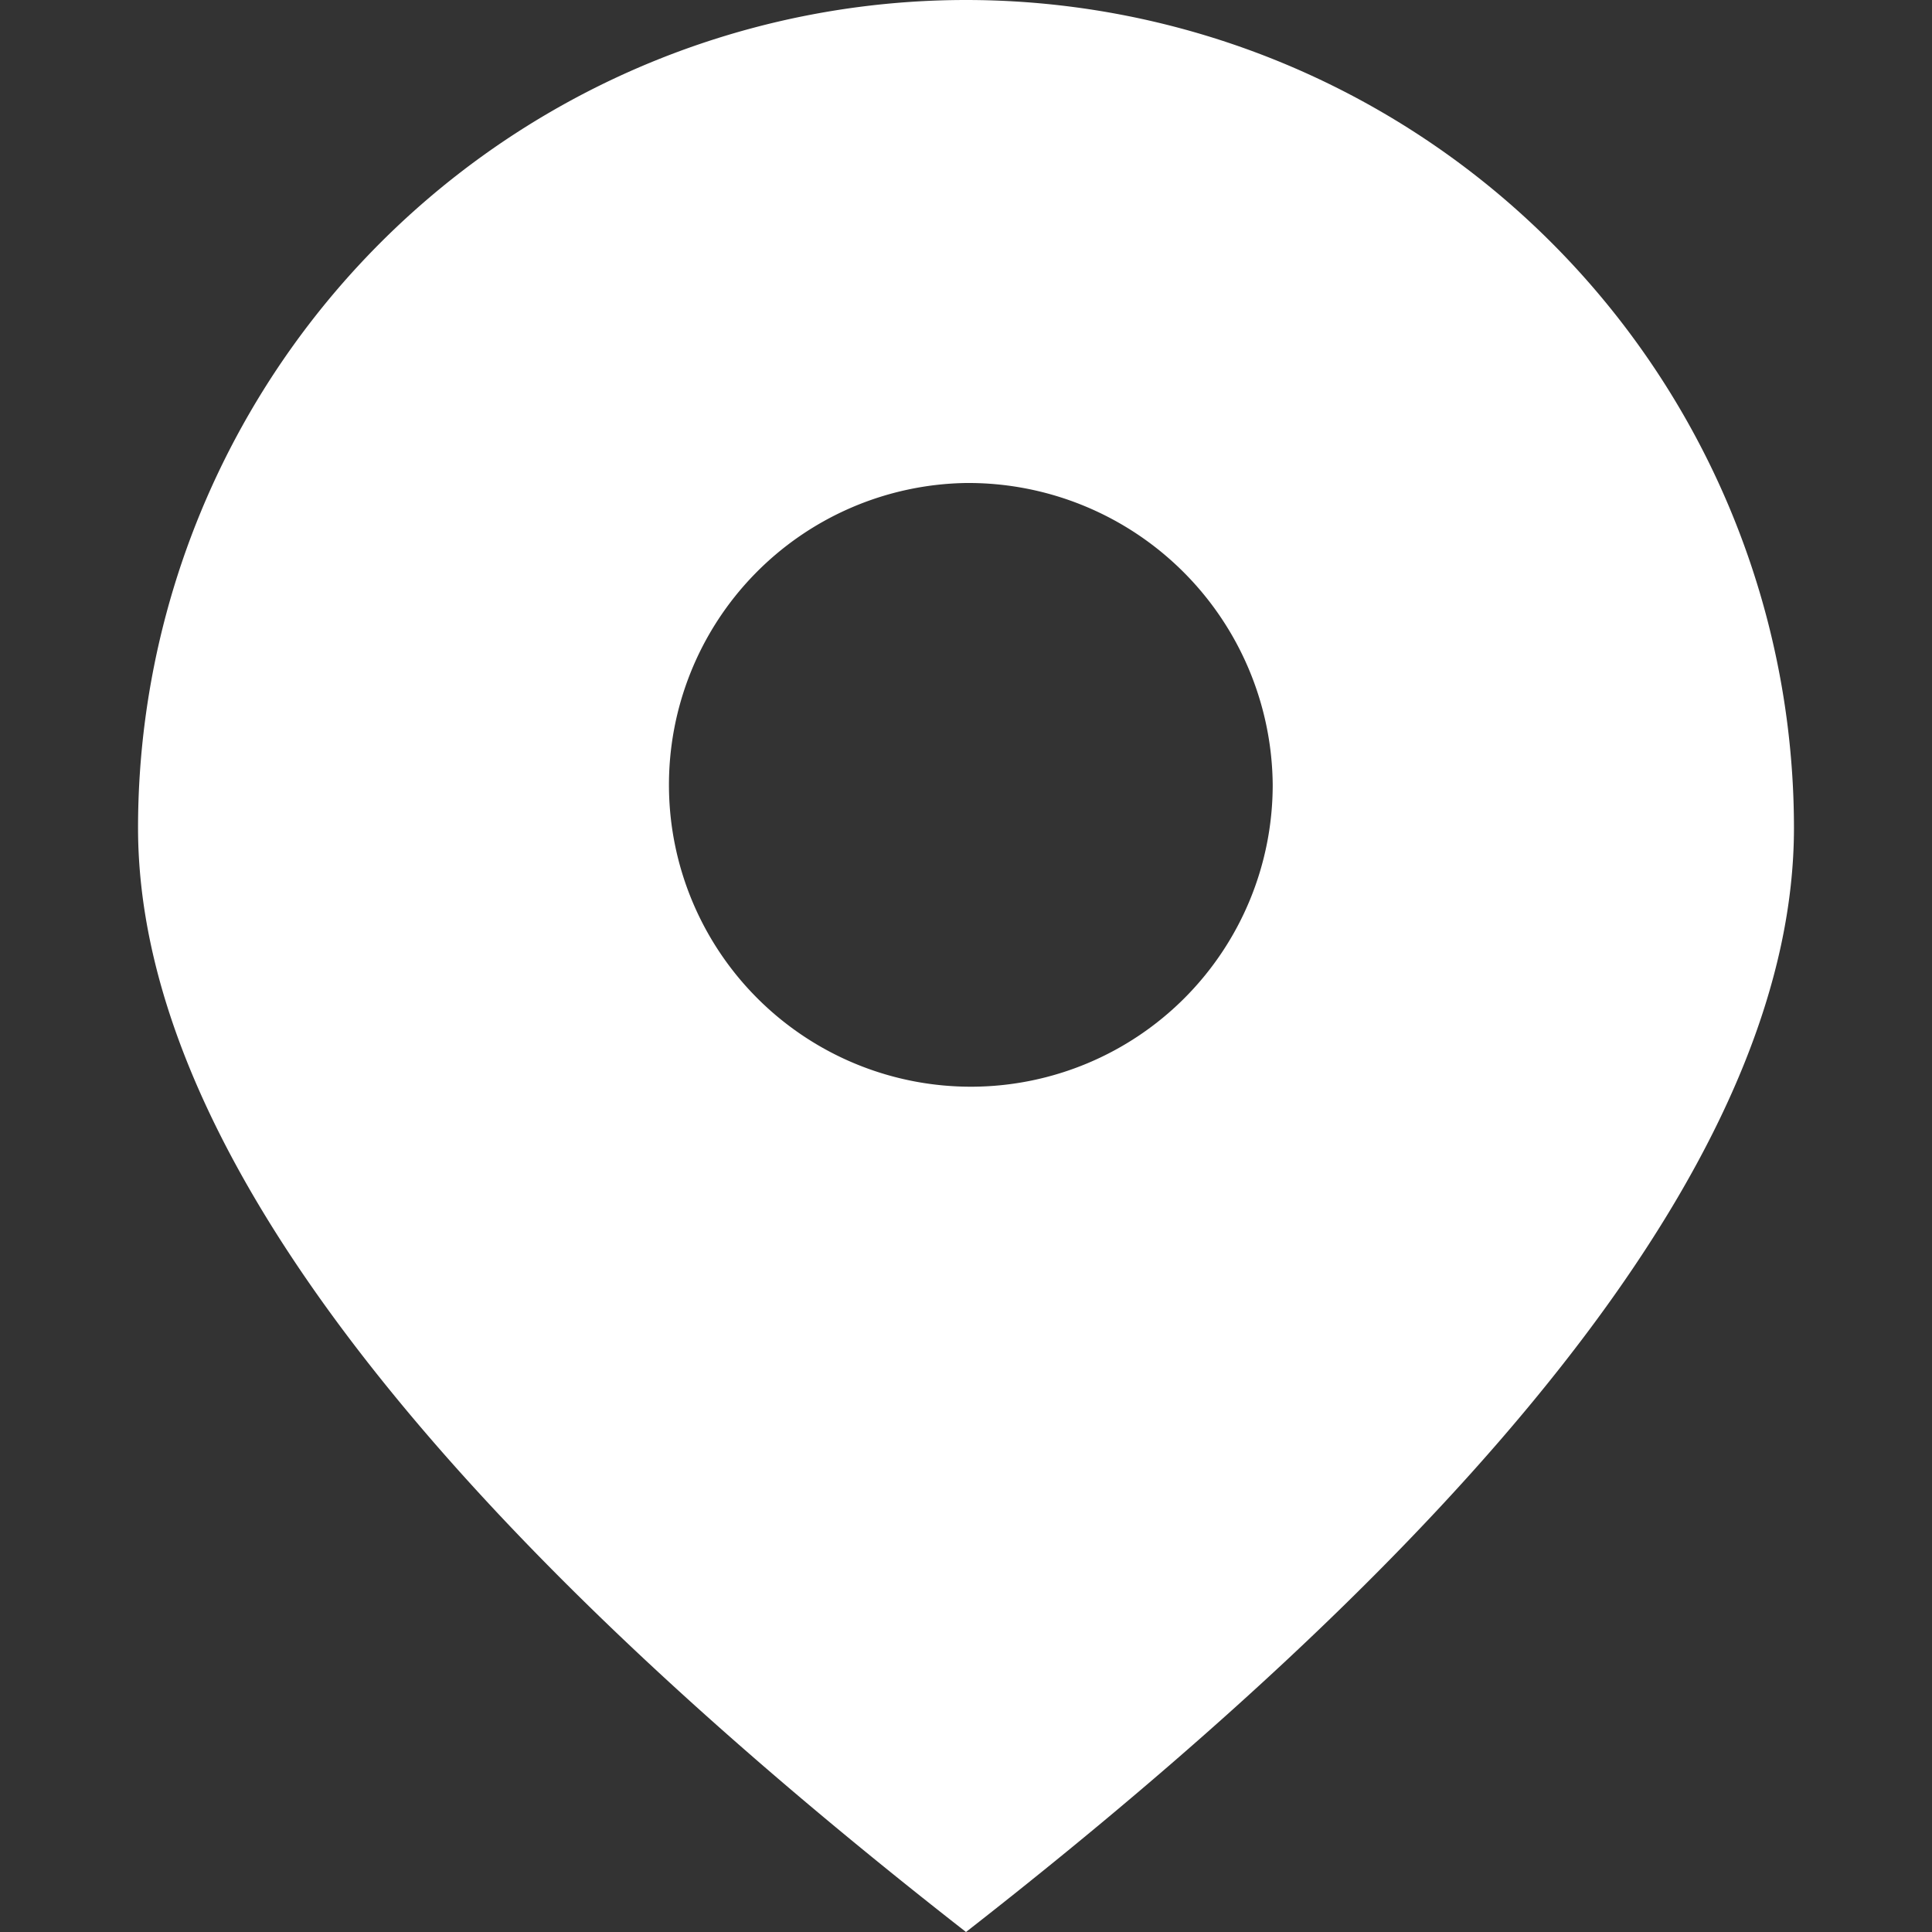 <svg id="icon_address" xmlns="http://www.w3.org/2000/svg" width="20" height="20" viewBox="0 0 20 20">
  <rect x="0" y="0" width="20" height="20" fill="#333333" stroke="none"/>
<defs>
    <style>
      .cls-1, .cls-2 {
        fill: #fff;
      }

      .cls-1 {
        opacity: 0;
      }

      .cls-2 {
        fill-rule: evenodd;
      }
    </style>
  </defs>
  <rect id="范围" class="cls-1" width="20" height="20"/>
  <path id="地图点" class="cls-2" d="M266,4666a8.573,8.573,0,0,1,8.571,8.57q0,4.74-8.571,11.43-8.57-6.69-8.571-11.43A8.573,8.573,0,0,1,266,4666h0Zm0,5a3.125,3.125,0,1,0,3.175,3.12A3.151,3.151,0,0,0,266,4671h0Zm0,0" transform="translate(-256 -4666)"/>
</svg>
